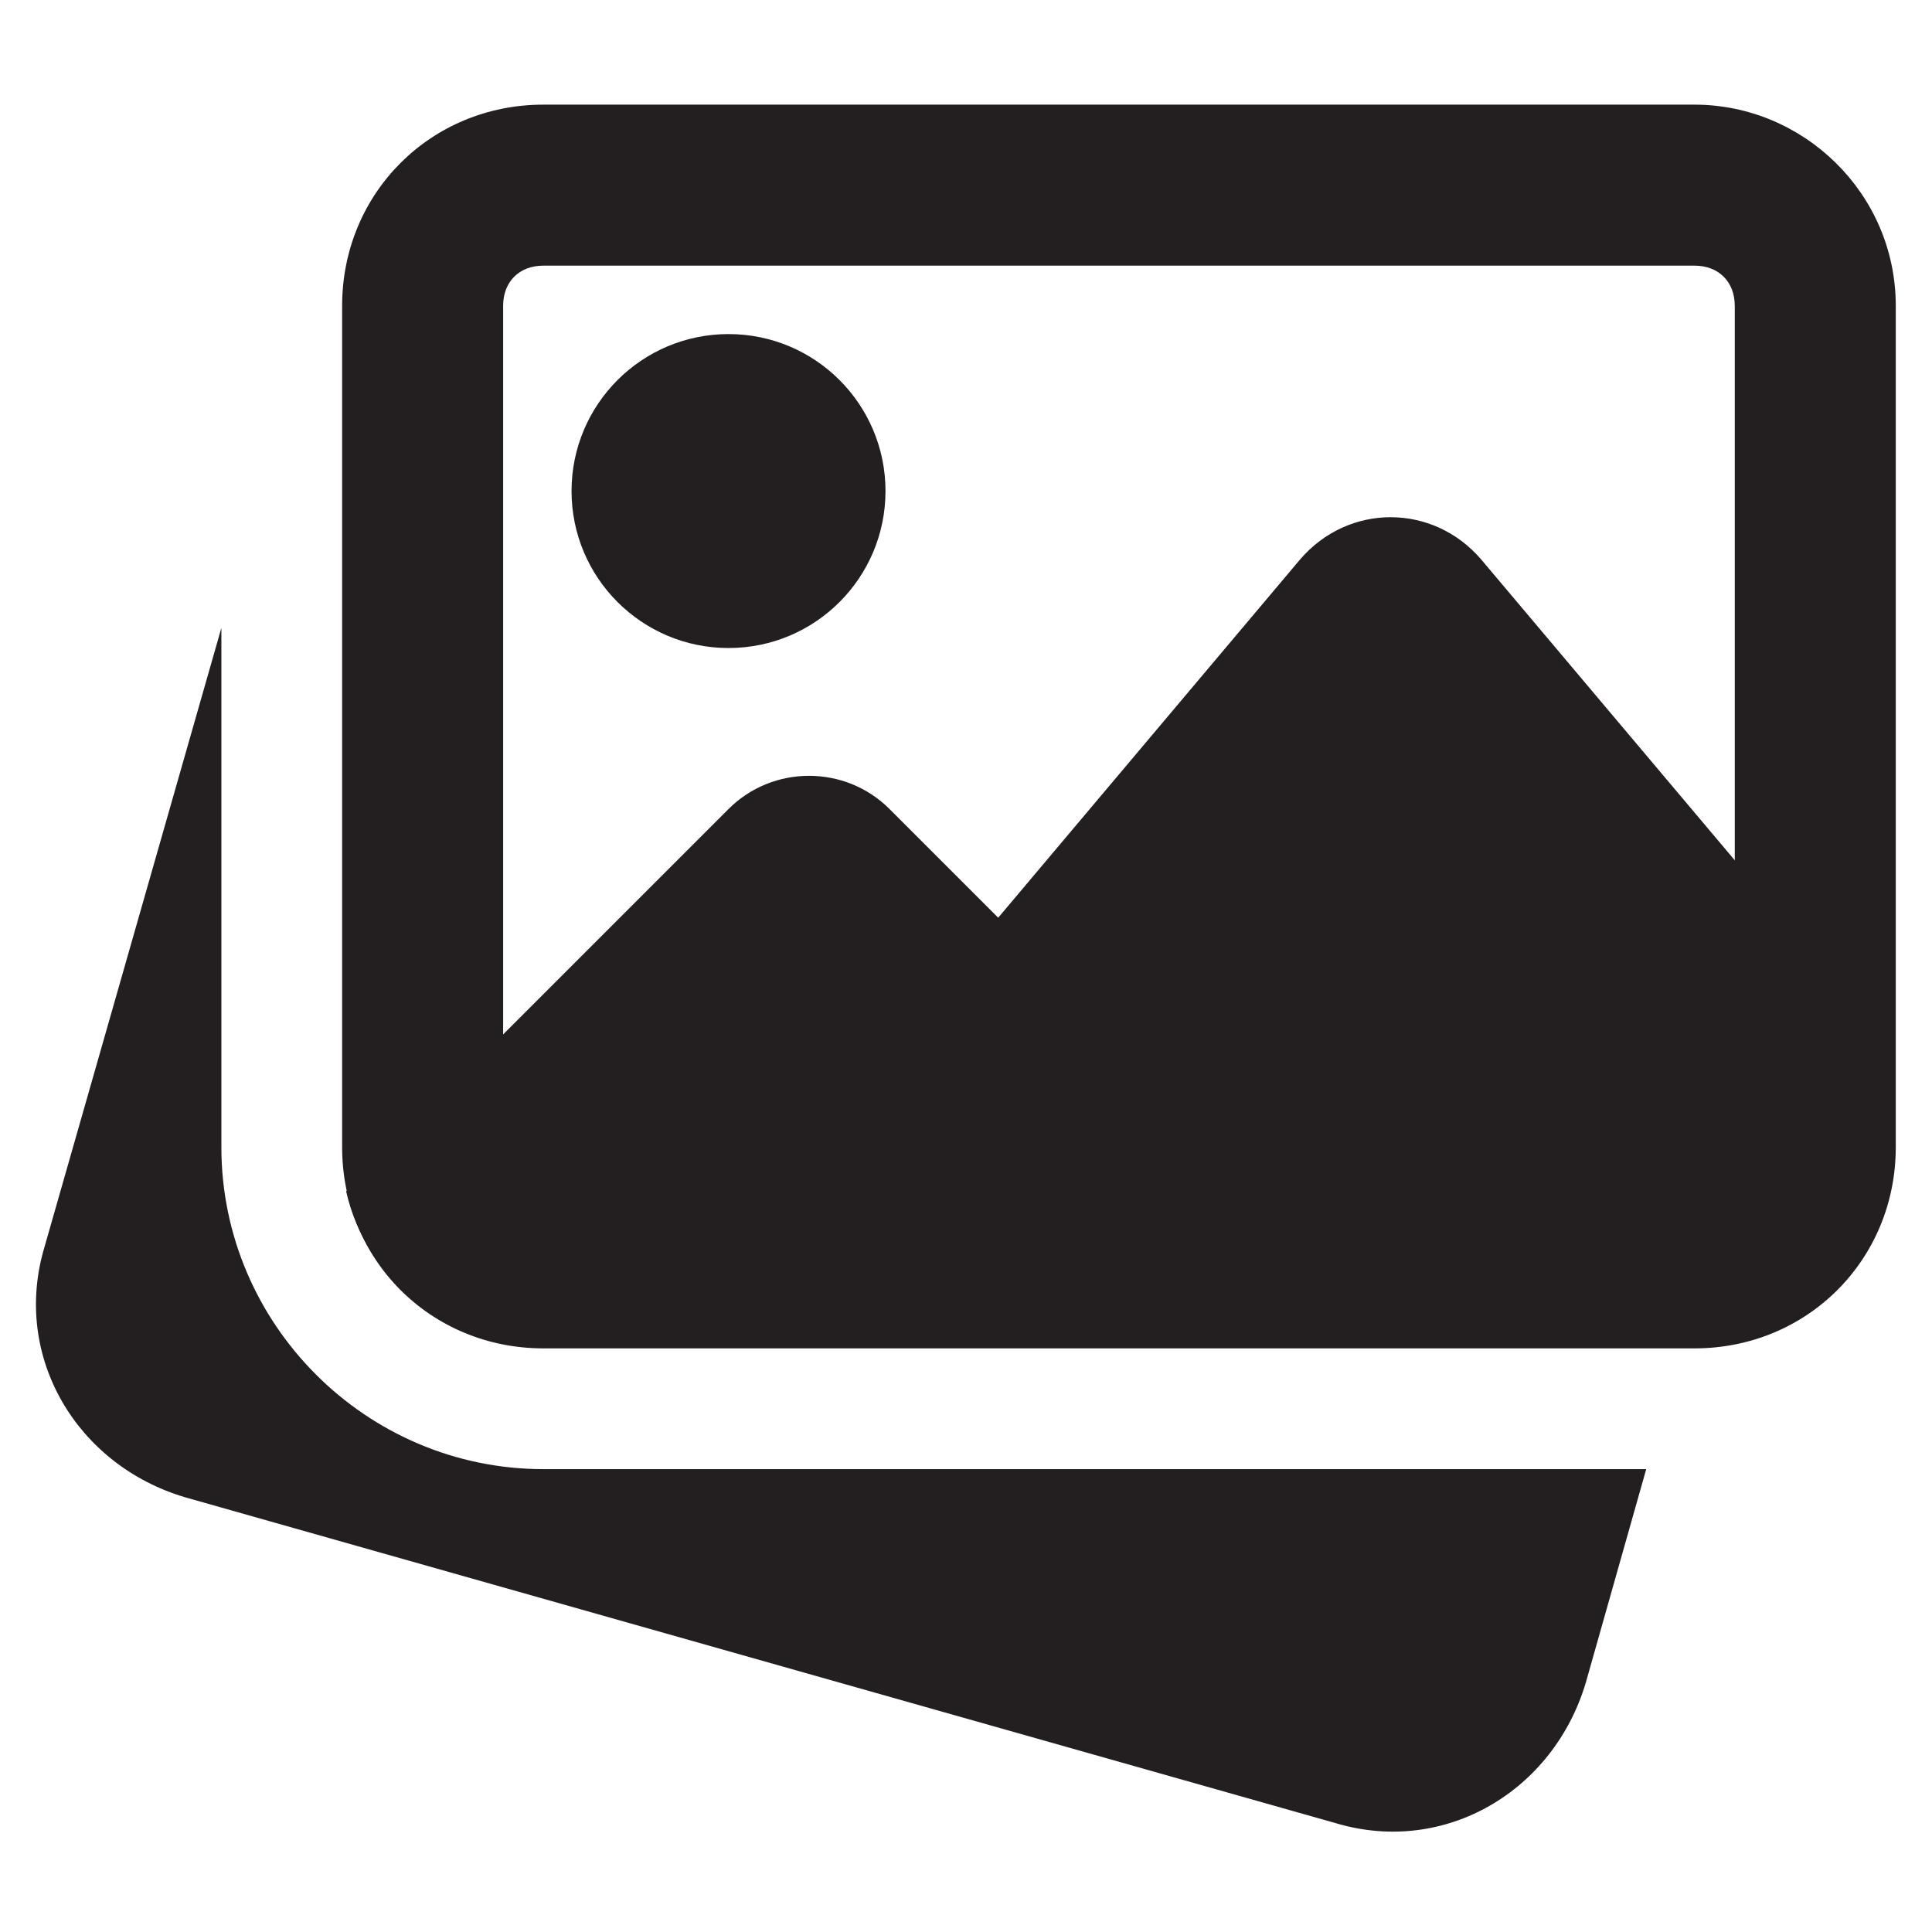 <?xml version="1.0" encoding="utf-8"?>
<!-- Generator: Adobe Illustrator 26.1.0, SVG Export Plug-In . SVG Version: 6.00 Build 0)  -->
<svg version="1.1" id="Layer_1" xmlns="http://www.w3.org/2000/svg" xmlns:xlink="http://www.w3.org/1999/xlink" x="0px" y="0px"
	 width="48px" height="48px" viewBox="0 0 48 48" style="enable-background:new 0 0 48 48;" xml:space="preserve">
<style type="text/css">
	.st0{fill:#231F20;}
</style>
<g>
	<path class="st0" d="M42.1,6.6c0.6,0,1,0.4,1,1v20.9c0,0.6-0.4,1-1,1H13.5c-0.6,0-1-0.4-1-1V7.6c0-0.6,0.4-1,1-1H42.1 M42.1,2.6
		H13.5c-2.8,0-5,2.2-5,5v20.9c0,2.8,2.2,5,5,5h28.6c2.8,0,5-2.2,5-5V7.6C47.1,4.8,44.8,2.6,42.1,2.6L42.1,2.6z"/>
	<g>
		<circle class="st0" cx="18.1" cy="12.2" r="3.9"/>
	</g>
	<path class="st0" d="M36.8,13.9c-1.2-1.4-3.3-1.4-4.5,0l-7.5,8.9l-2.7-2.7c-1.1-1.1-2.9-1.1-4,0l-9.5,9.5c0.5,2.2,2.5,3.8,4.8,3.8
		h28.6c2.8,0,5-2.2,5-5v-2.4L36.8,13.9z"/>
	<g>
		<path class="st0" d="M13.5,36.5c-4.4,0-8-3.6-8-8V15.6L1.1,31c-0.8,2.7,0.8,5.4,3.5,6.2l28.6,8.1c2.7,0.8,5.4-0.8,6.2-3.5l1.5-5.3
			H13.5z"/>
	</g>
</g>
</svg>
